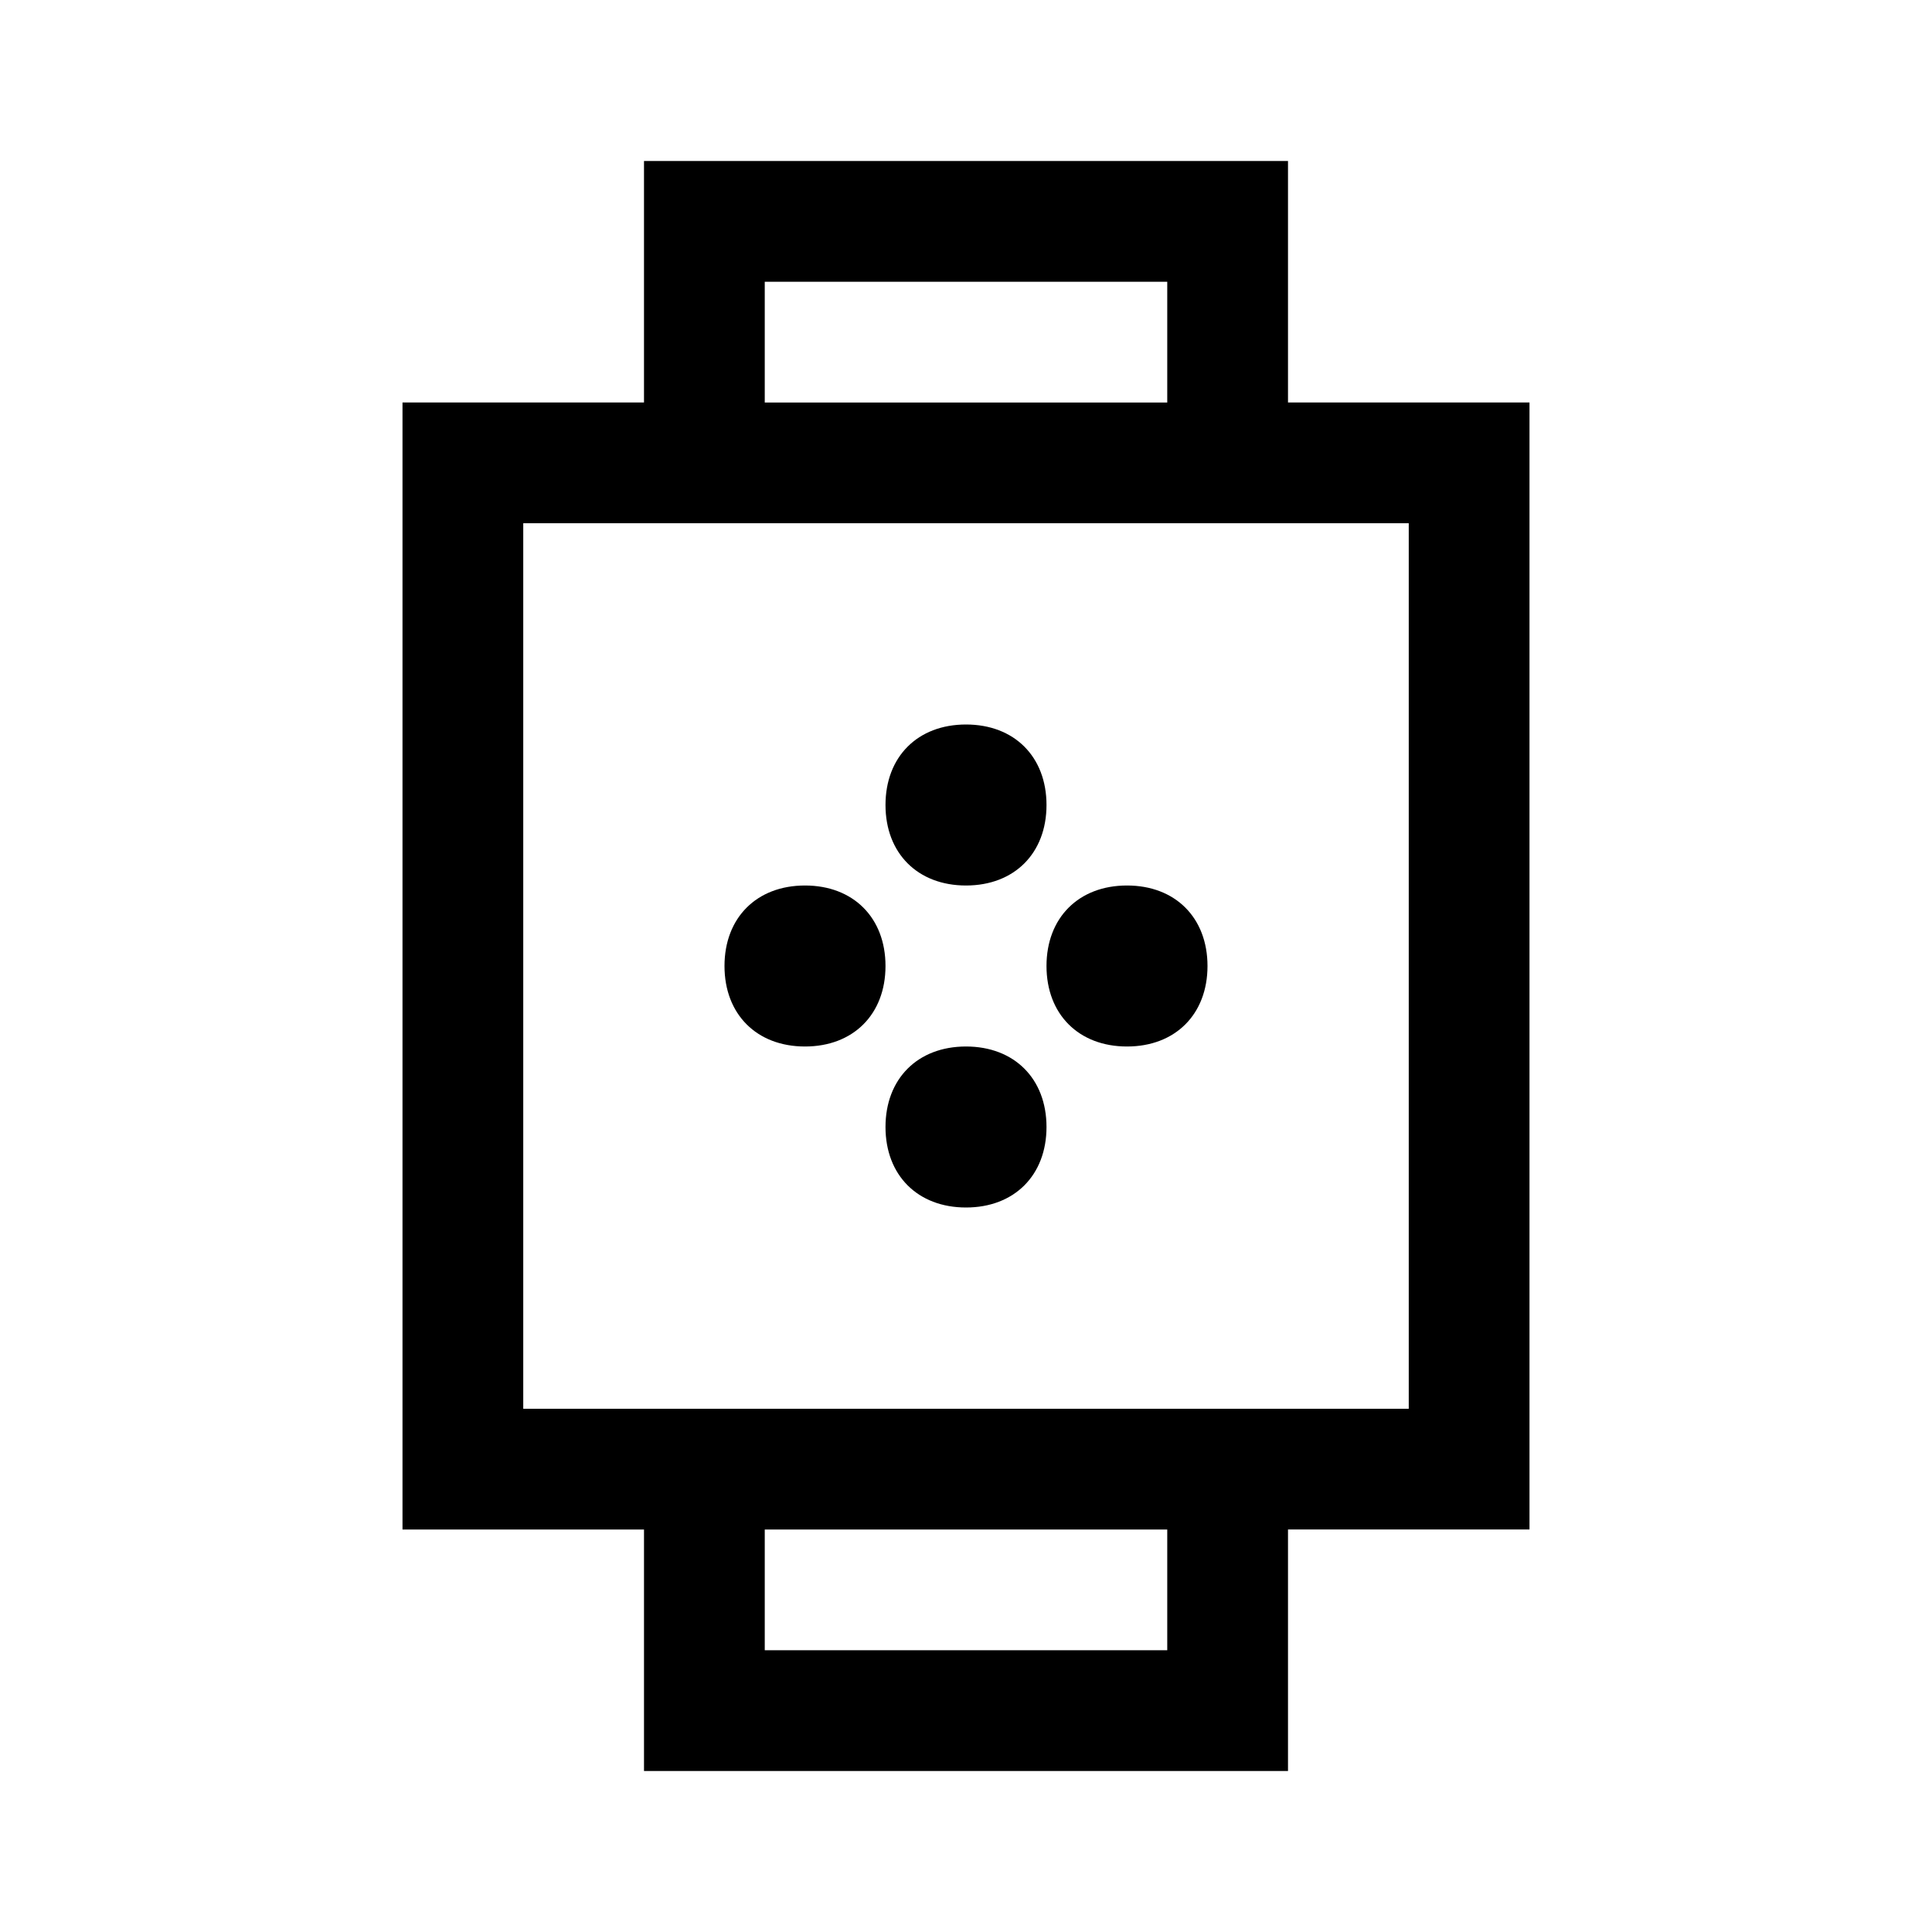 <?xml version="1.0" encoding="UTF-8"?><svg id="Layer_2" xmlns="http://www.w3.org/2000/svg" viewBox="0 0 24 24"><g id="_1.5px"><g id="smart_watch"><rect id="regular_devicesandhardware_smart_watch_background" width="24" height="24" style="fill:none;"/><path id="Union-29" d="m16,22h-8v-3h-3V5h3v-3h8v3h3v14h-3v3Zm-6.5-3v1.5h5v-1.5h-5Zm-3-12.5v11h11V6.5H6.5Zm3-3v1.5h5v-1.5h-5Z"/><path id="Oval_Stroke_3" d="m11,12c0,.6-.4,1-1,1s-1-.4-1-1,.4-1,1-1,1,.4,1,1Z"/><path id="Oval_Copy_Stroke_" d="m15,12c0,.6-.4,1-1,1s-1-.4-1-1,.4-1,1-1,1,.4,1,1Z"/><path id="Oval_Copy_2_Stroke_" d="m13,10c0,.6-.4,1-1,1s-1-.4-1-1,.4-1,1-1,1,.4,1,1Z"/><path id="Oval_Copy_3_Stroke_" d="m13,14c0,.6-.4,1-1,1s-1-.4-1-1,.4-1,1-1,1,.4,1,1Z"/></g></g></svg>